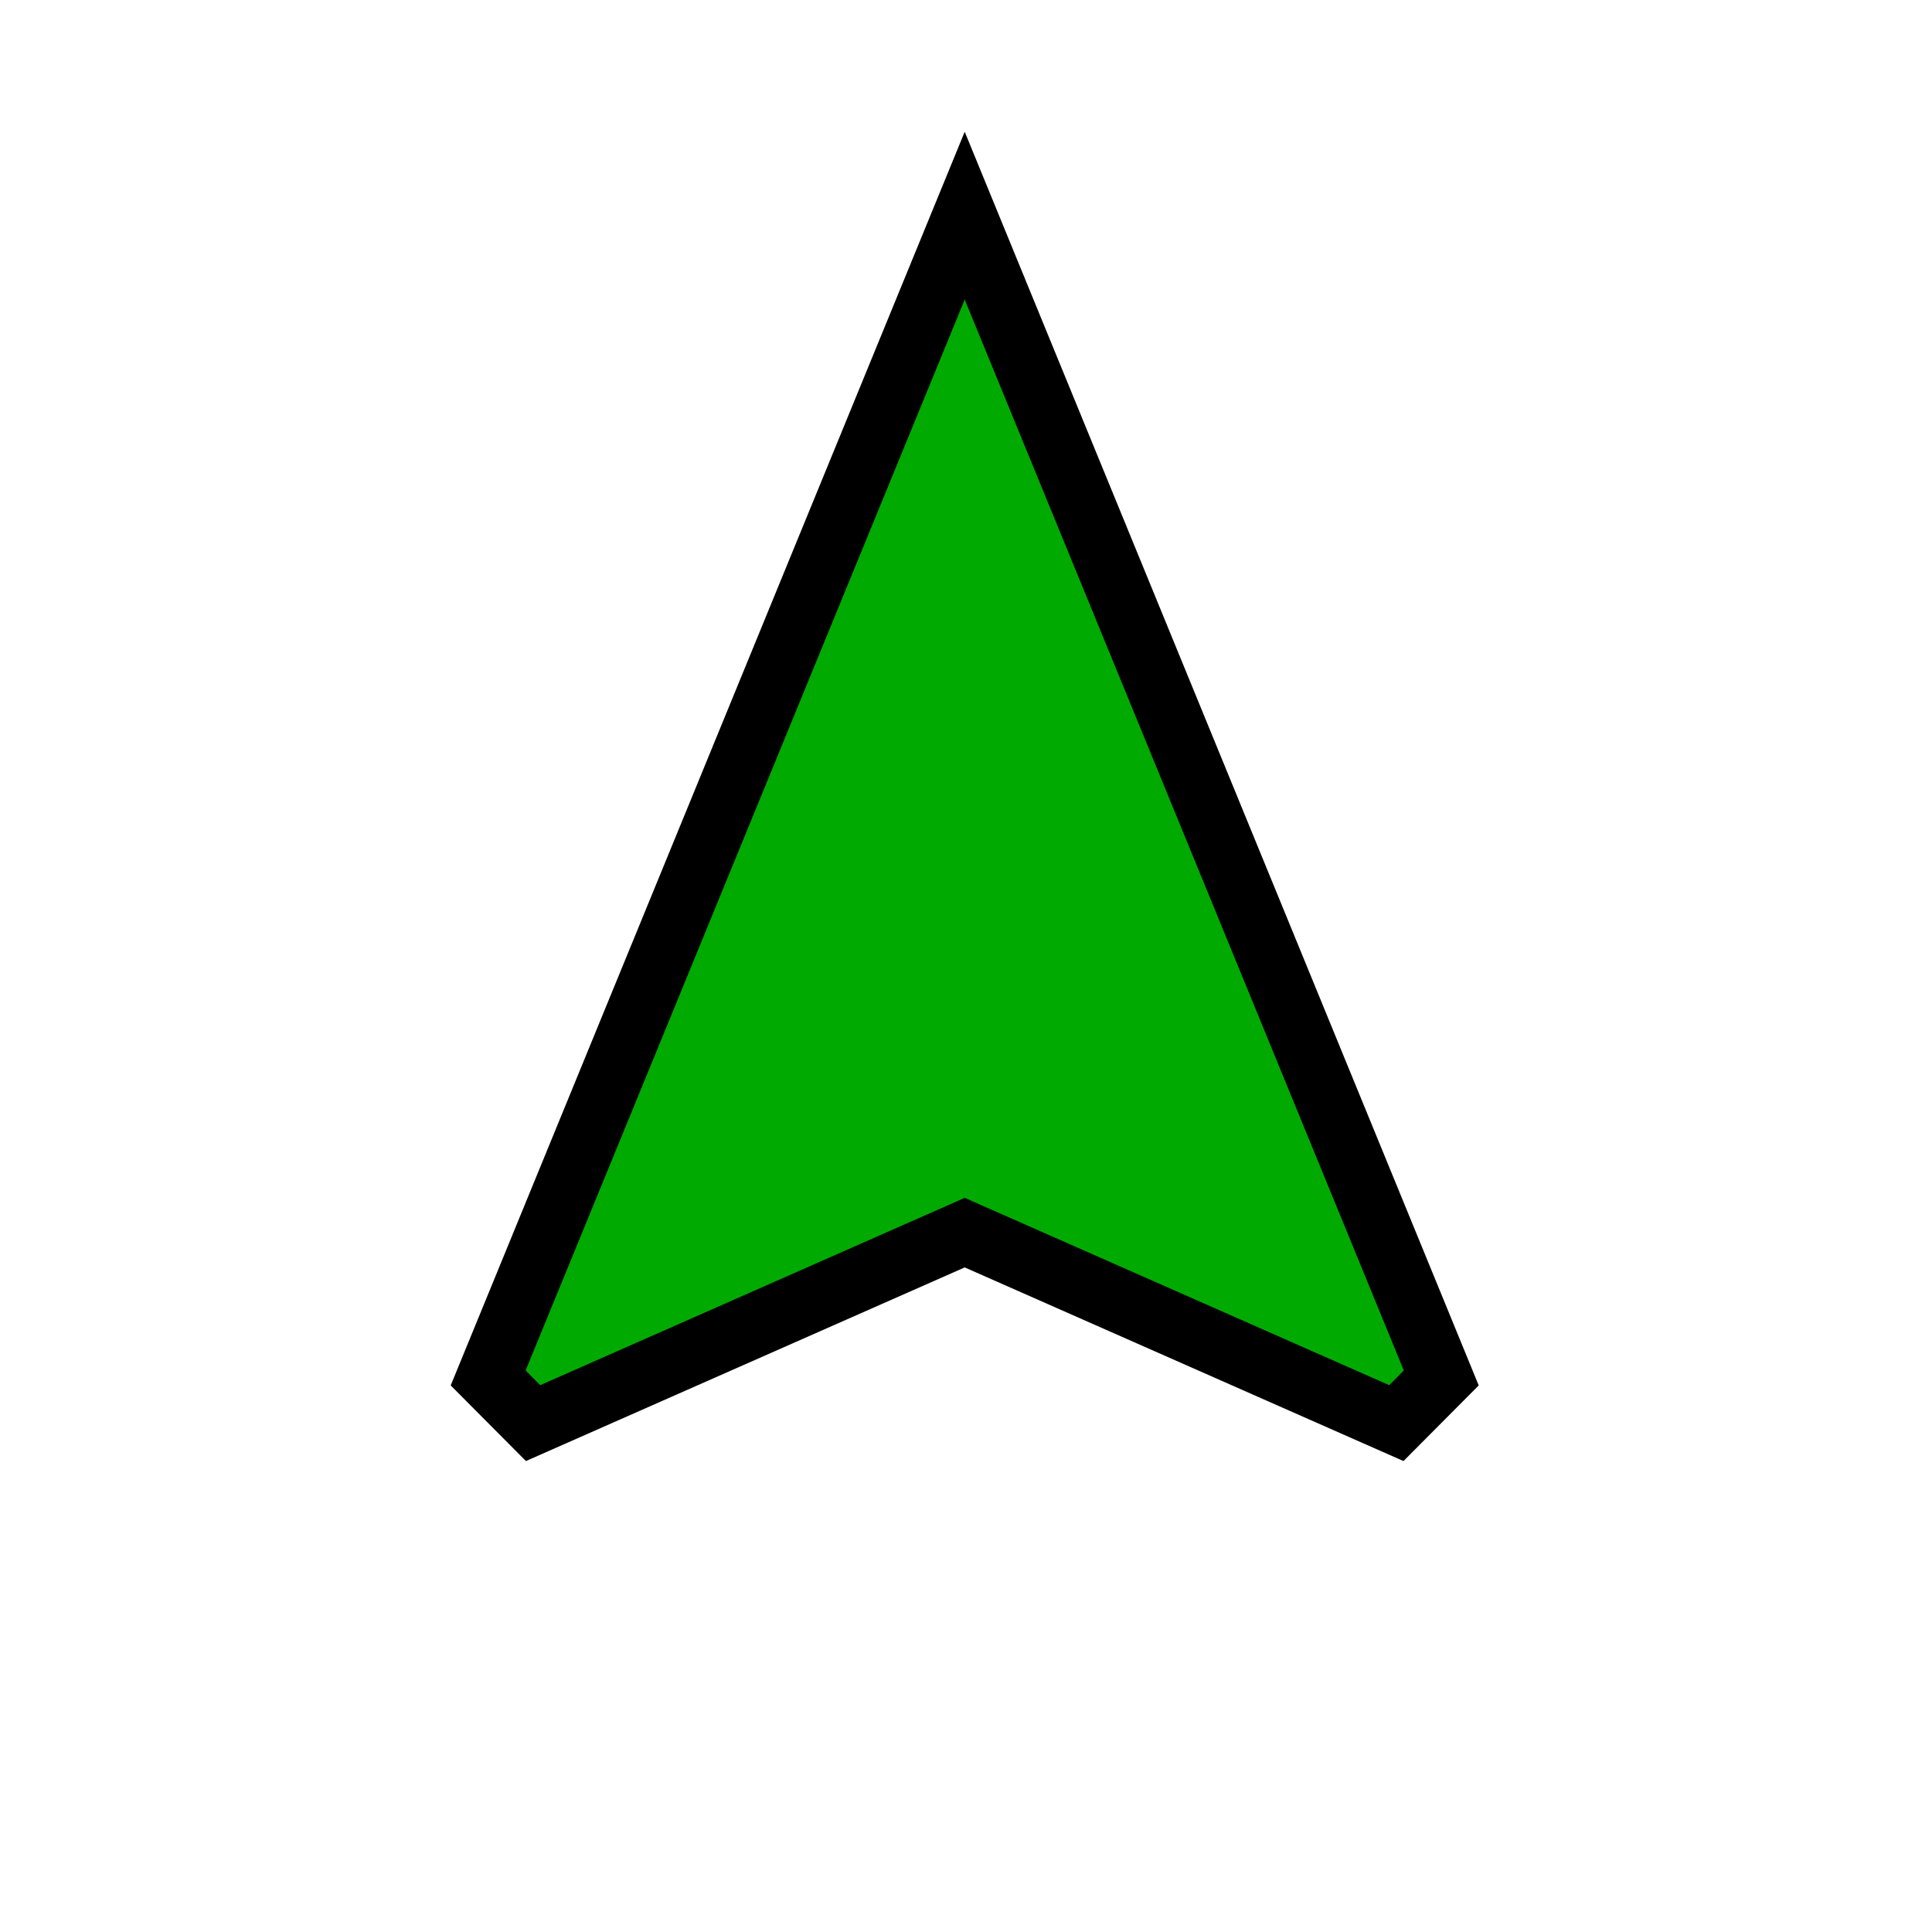 <?xml version="1.0" encoding="UTF-8" standalone="no"?>
<svg xmlns:dc="http://purl.org/dc/elements/1.1/" xmlns:cc="http://creativecommons.org/ns#" xmlns:rdf="http://www.w3.org/1999/02/22-rdf-syntax-ns#" xmlns:svg="http://www.w3.org/2000/svg" xmlns="http://www.w3.org/2000/svg" xmlns:xlink="http://www.w3.org/1999/xlink" id="svg8" viewBox="0 0 40 40" height="40px" width="40px">
  <defs
     id="defs2">
    <symbol
       id="ic_navigation_24px">
      <path
         id="path11001"
         d="M 3.175,0.529 1.191,5.368 1.378,5.556 3.175,4.763 4.972,5.556 5.159,5.368 Z"
         style="stroke-width:0.265"></path>
    </symbol>
    <symbol
       id="angle-left">
      <title
         id="angle-left-title">angle-left</title>
      <path
         id="path4905"
         d="M 8.387,63.235 44.371,27.252 c 2.487,-2.487 6.509,-2.487 8.969,0 l 5.98,5.98 c 2.487,2.487 2.487,6.509 0,8.969 L 33.84,67.733 59.346,93.239 c 2.487,2.487 2.487,6.509 0,8.969 l -5.98,6.006 c -2.487,2.487 -6.509,2.487 -8.969,0 L 8.414,72.231 C 5.9,69.744 5.9,65.722 8.387,63.235 Z"
         style="stroke-width:0.265"></path>
    </symbol>
    <symbol
       id="angle-right">
      <title
         id="angle-right-title">angle-right</title>
      <path
         id="path4909"
         d="m 59.346,72.231 -35.983,35.983 c -2.487,2.487 -6.509,2.487 -8.969,0 L 8.414,102.235 c -2.487,-2.487 -2.487,-6.509 0,-8.969 L 33.92,67.76 8.414,42.254 c -2.487,-2.487 -2.487,-6.509 0,-8.969 l 5.953,-6.032 c 2.487,-2.487 6.509,-2.487 8.969,0 l 35.983,35.983 c 2.514,2.487 2.514,6.509 0.026,8.996 z"
         style="stroke-width:0.265"></path>
    </symbol>
  </defs>
  <g
     transform="translate(-19.625,-102.122)"
     id="layer1">
    <use
       height="100%"
       width="100%"
       y="0"
       x="0"
       xlink:href="#ic_navigation_24px"
       style="fill:#00aa00;stroke:#000000"
       transform="matrix(4.973,0,0,4.973,23.809,103.956)"
       id="use13326" />
  </g>
</svg>
